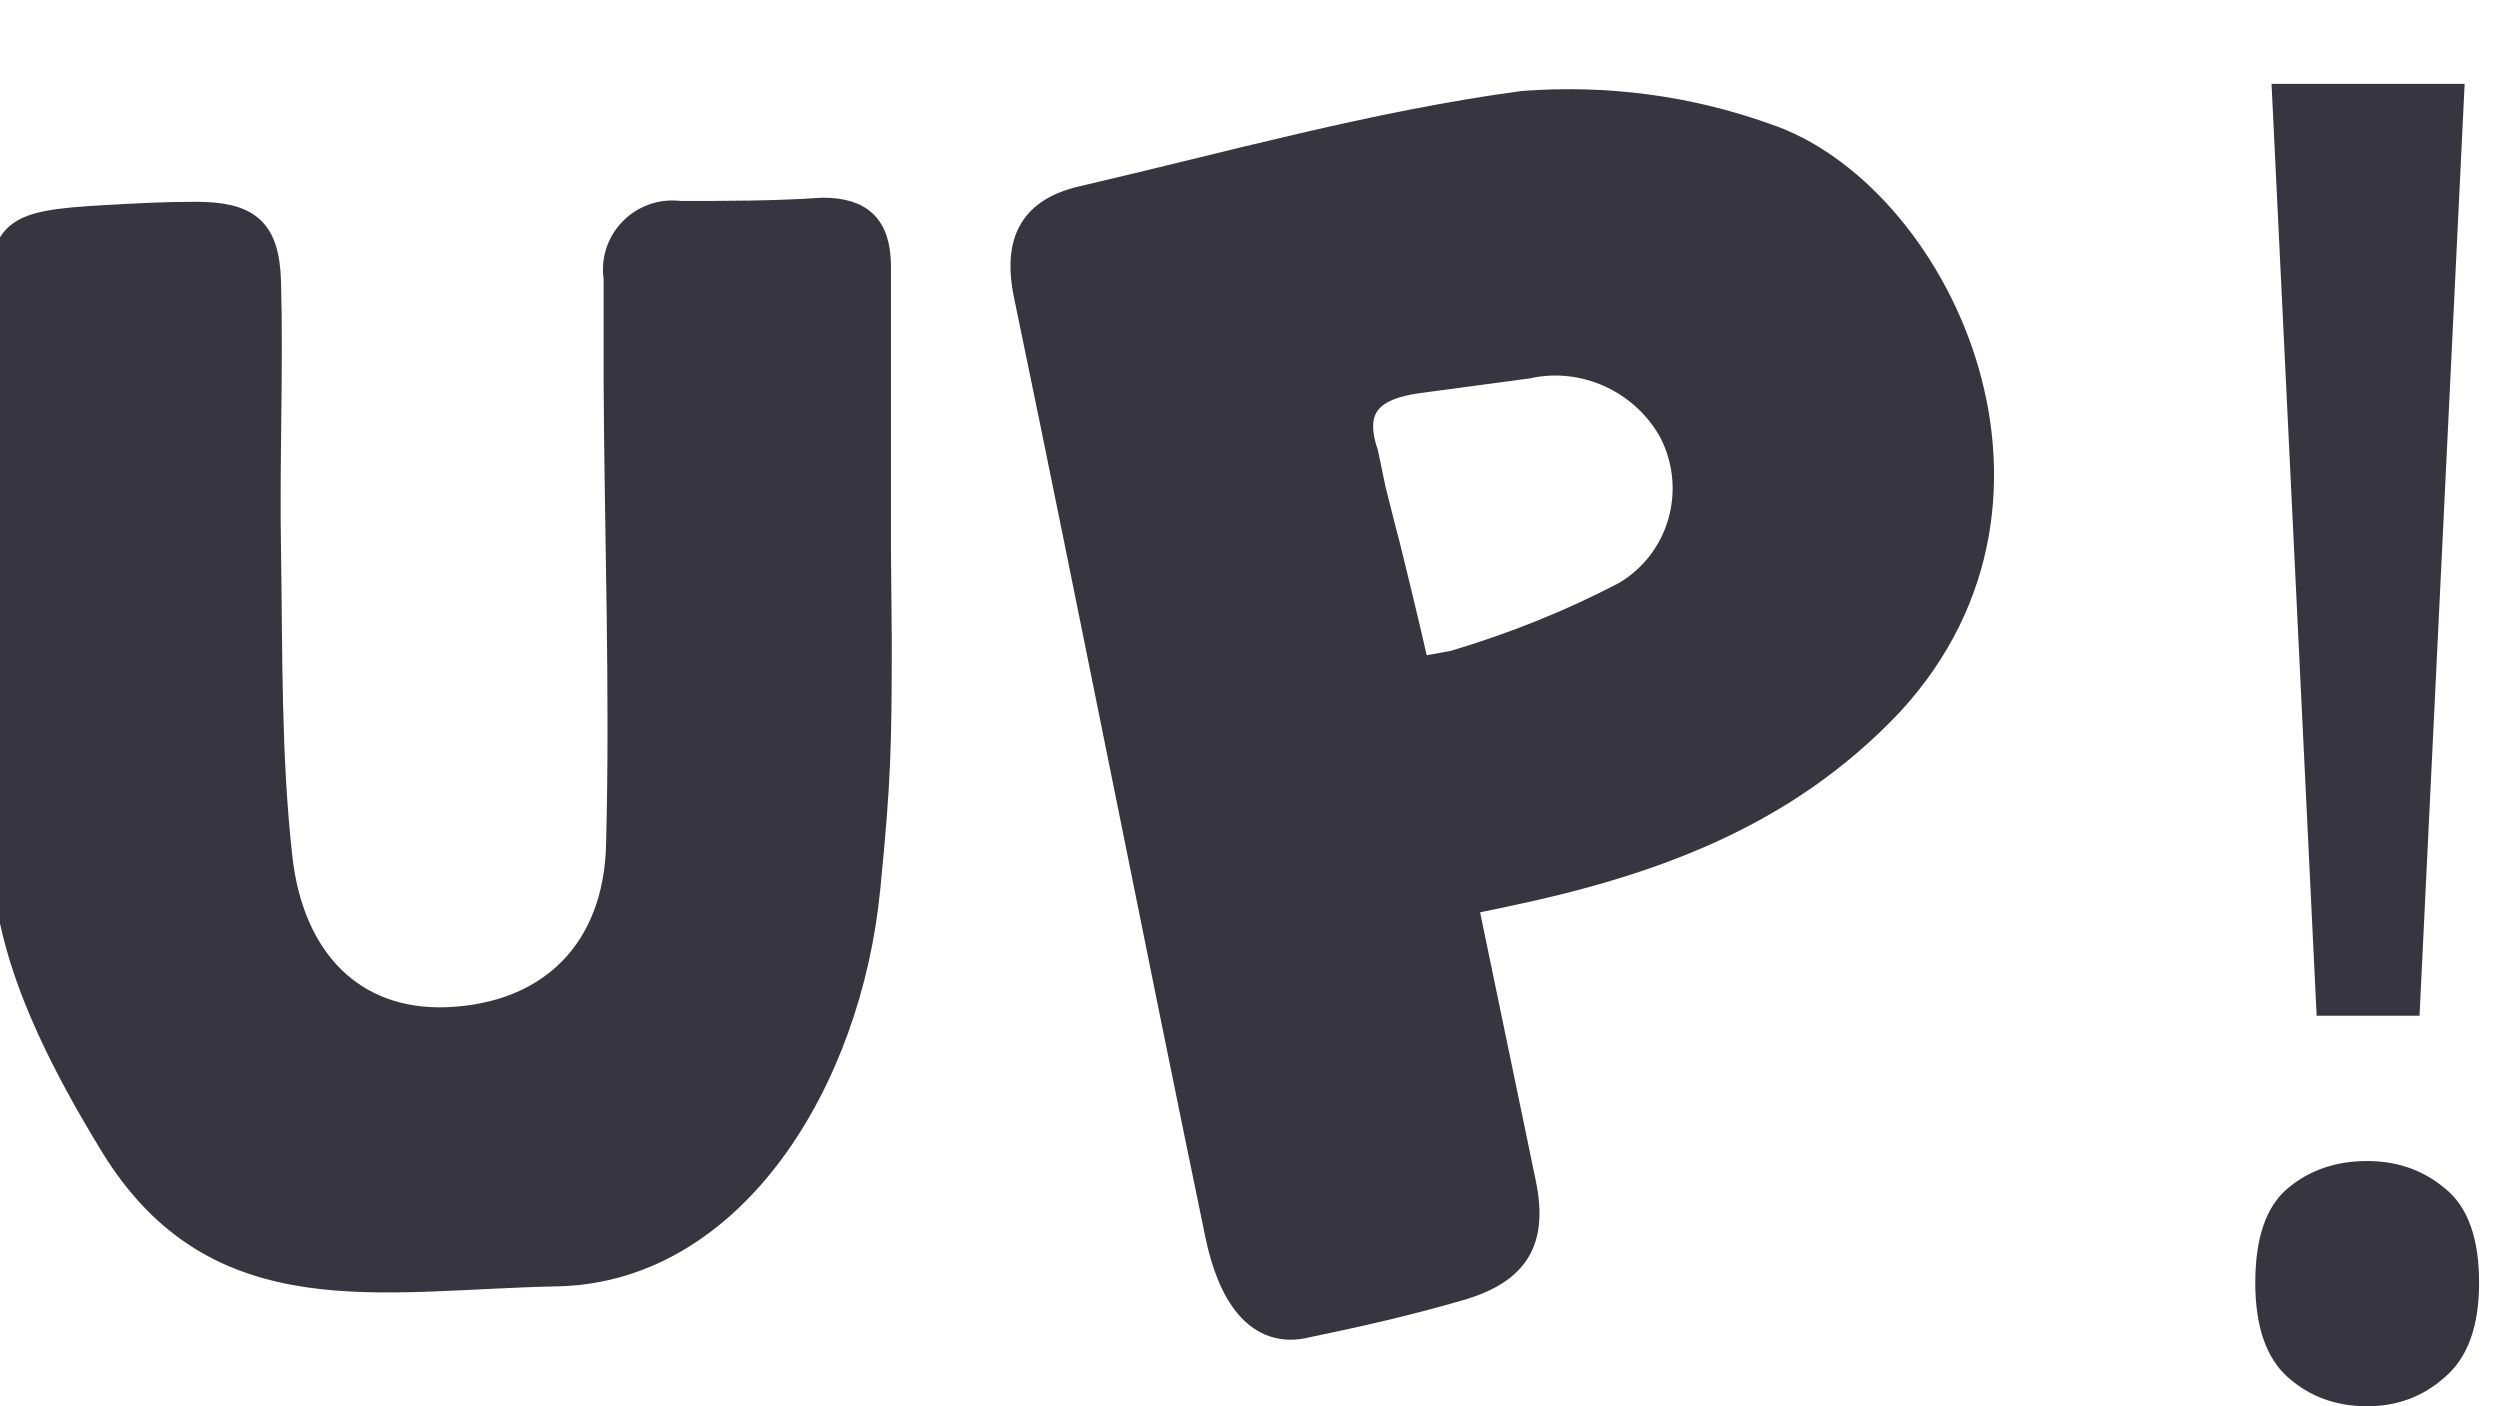 <svg width="112" height="63" viewBox="0 0 112 63" fill="none" xmlns="http://www.w3.org/2000/svg">
<path d="M108.395 45.504H103.786L101.765 3.758H110.416L108.395 45.504ZM101.037 57.467C101.037 55.459 101.522 54.049 102.492 53.235C103.463 52.421 104.648 52.014 106.05 52.014C107.397 52.014 108.556 52.421 109.527 53.235C110.551 54.049 111.063 55.459 111.063 57.467C111.063 59.419 110.551 60.83 109.527 61.698C108.556 62.566 107.397 63 106.05 63C104.648 63 103.463 62.566 102.492 61.698C101.522 60.83 101.037 59.419 101.037 57.467Z" fill="#373540"/>
<path d="M48.51 8.825C55.046 7.308 61.595 5.465 68.221 4.574C71.91 4.292 75.637 4.769 79.12 6.021C86.691 8.521 93.421 22.119 84.775 31.531C79.921 36.69 73.792 38.809 67.224 40.171L65.794 40.468L65.749 40.638L68.315 53.005C68.86 55.632 67.972 56.986 65.509 57.739C63.076 58.445 60.921 58.932 58.603 59.413C56.309 60.01 55.048 58.014 54.495 55.348C51.777 42.248 48.925 27.723 45.918 13.232C45.397 10.72 46.238 9.337 48.51 8.825ZM63.49 17.124C61.573 17.401 60.526 18.183 61.245 20.291L61.582 21.913L62.036 23.714L62.227 24.439C62.227 24.439 63.224 28.466 63.528 29.934L65.121 29.644C67.777 28.851 70.308 27.842 72.744 26.571C75.225 25.129 76.147 21.996 74.844 19.404C73.605 17.122 70.972 15.894 68.431 16.462L63.49 17.124Z" fill="#373540"/>
<path d="M48.51 8.825C55.046 7.308 61.595 5.465 68.221 4.574C71.91 4.292 75.637 4.769 79.12 6.021C86.691 8.521 93.421 22.119 84.775 31.531C79.921 36.69 73.792 38.809 67.224 40.171L65.794 40.468L65.749 40.638L68.315 53.005C68.86 55.632 67.972 56.986 65.509 57.739C63.076 58.445 60.921 58.932 58.603 59.413C56.309 60.01 55.048 58.014 54.495 55.348C51.777 42.248 48.925 27.723 45.918 13.232C45.397 10.72 46.238 9.337 48.51 8.825ZM63.49 17.124C61.573 17.401 60.526 18.183 61.245 20.291L61.582 21.913L62.036 23.714L62.227 24.439C62.227 24.439 63.224 28.466 63.528 29.934L65.121 29.644C67.777 28.851 70.308 27.842 72.744 26.571C75.225 25.129 76.147 21.996 74.844 19.404C73.605 17.122 70.972 15.894 68.431 16.462L63.49 17.124Z" stroke="#373540"/>
<path d="M36.857 9.357C38.574 9.357 39.415 10.087 39.415 11.95V24.66L39.451 28.604C39.451 33.461 39.415 34.959 38.94 39.78C38.1 48.472 32.876 56.946 24.985 57.128C17.058 57.275 9.715 59.028 5.003 51.358C0.327 43.725 -0.112 39.889 0.107 35.47C0.034 28.787 0.107 22.066 0.034 15.346V14.726C-0.148 10.234 0.254 9.942 4.747 9.686C6.026 9.613 7.377 9.54 8.729 9.54C11.103 9.54 12.017 10.197 12.09 12.608C12.199 16.625 12.017 20.643 12.09 24.697C12.163 29.262 12.09 33.864 12.602 38.429C13.113 42.994 15.852 45.77 20.017 45.623C24.656 45.441 27.543 42.519 27.652 37.844C27.835 30.942 27.578 24.002 27.542 17.136V12.461C27.286 10.745 28.748 9.284 30.465 9.503C32.584 9.503 34.702 9.503 36.857 9.357Z" fill="#373540"/>
<path d="M36.857 9.357C38.574 9.357 39.415 10.087 39.415 11.95V24.66L39.451 28.604C39.451 33.461 39.415 34.959 38.94 39.78C38.1 48.472 32.876 56.946 24.985 57.128C17.058 57.275 9.715 59.028 5.003 51.358C0.327 43.725 -0.112 39.889 0.107 35.47C0.034 28.787 0.107 22.066 0.034 15.346V14.726C-0.148 10.234 0.254 9.942 4.747 9.686C6.026 9.613 7.377 9.54 8.729 9.54C11.103 9.54 12.017 10.197 12.09 12.608C12.199 16.625 12.017 20.643 12.09 24.697C12.163 29.262 12.09 33.864 12.602 38.429C13.113 42.994 15.852 45.77 20.017 45.623C24.656 45.441 27.543 42.519 27.652 37.844C27.835 30.942 27.578 24.002 27.542 17.136V12.461C27.286 10.745 28.748 9.284 30.465 9.503C32.584 9.503 34.702 9.503 36.857 9.357Z" stroke="#373540"/>
</svg>
